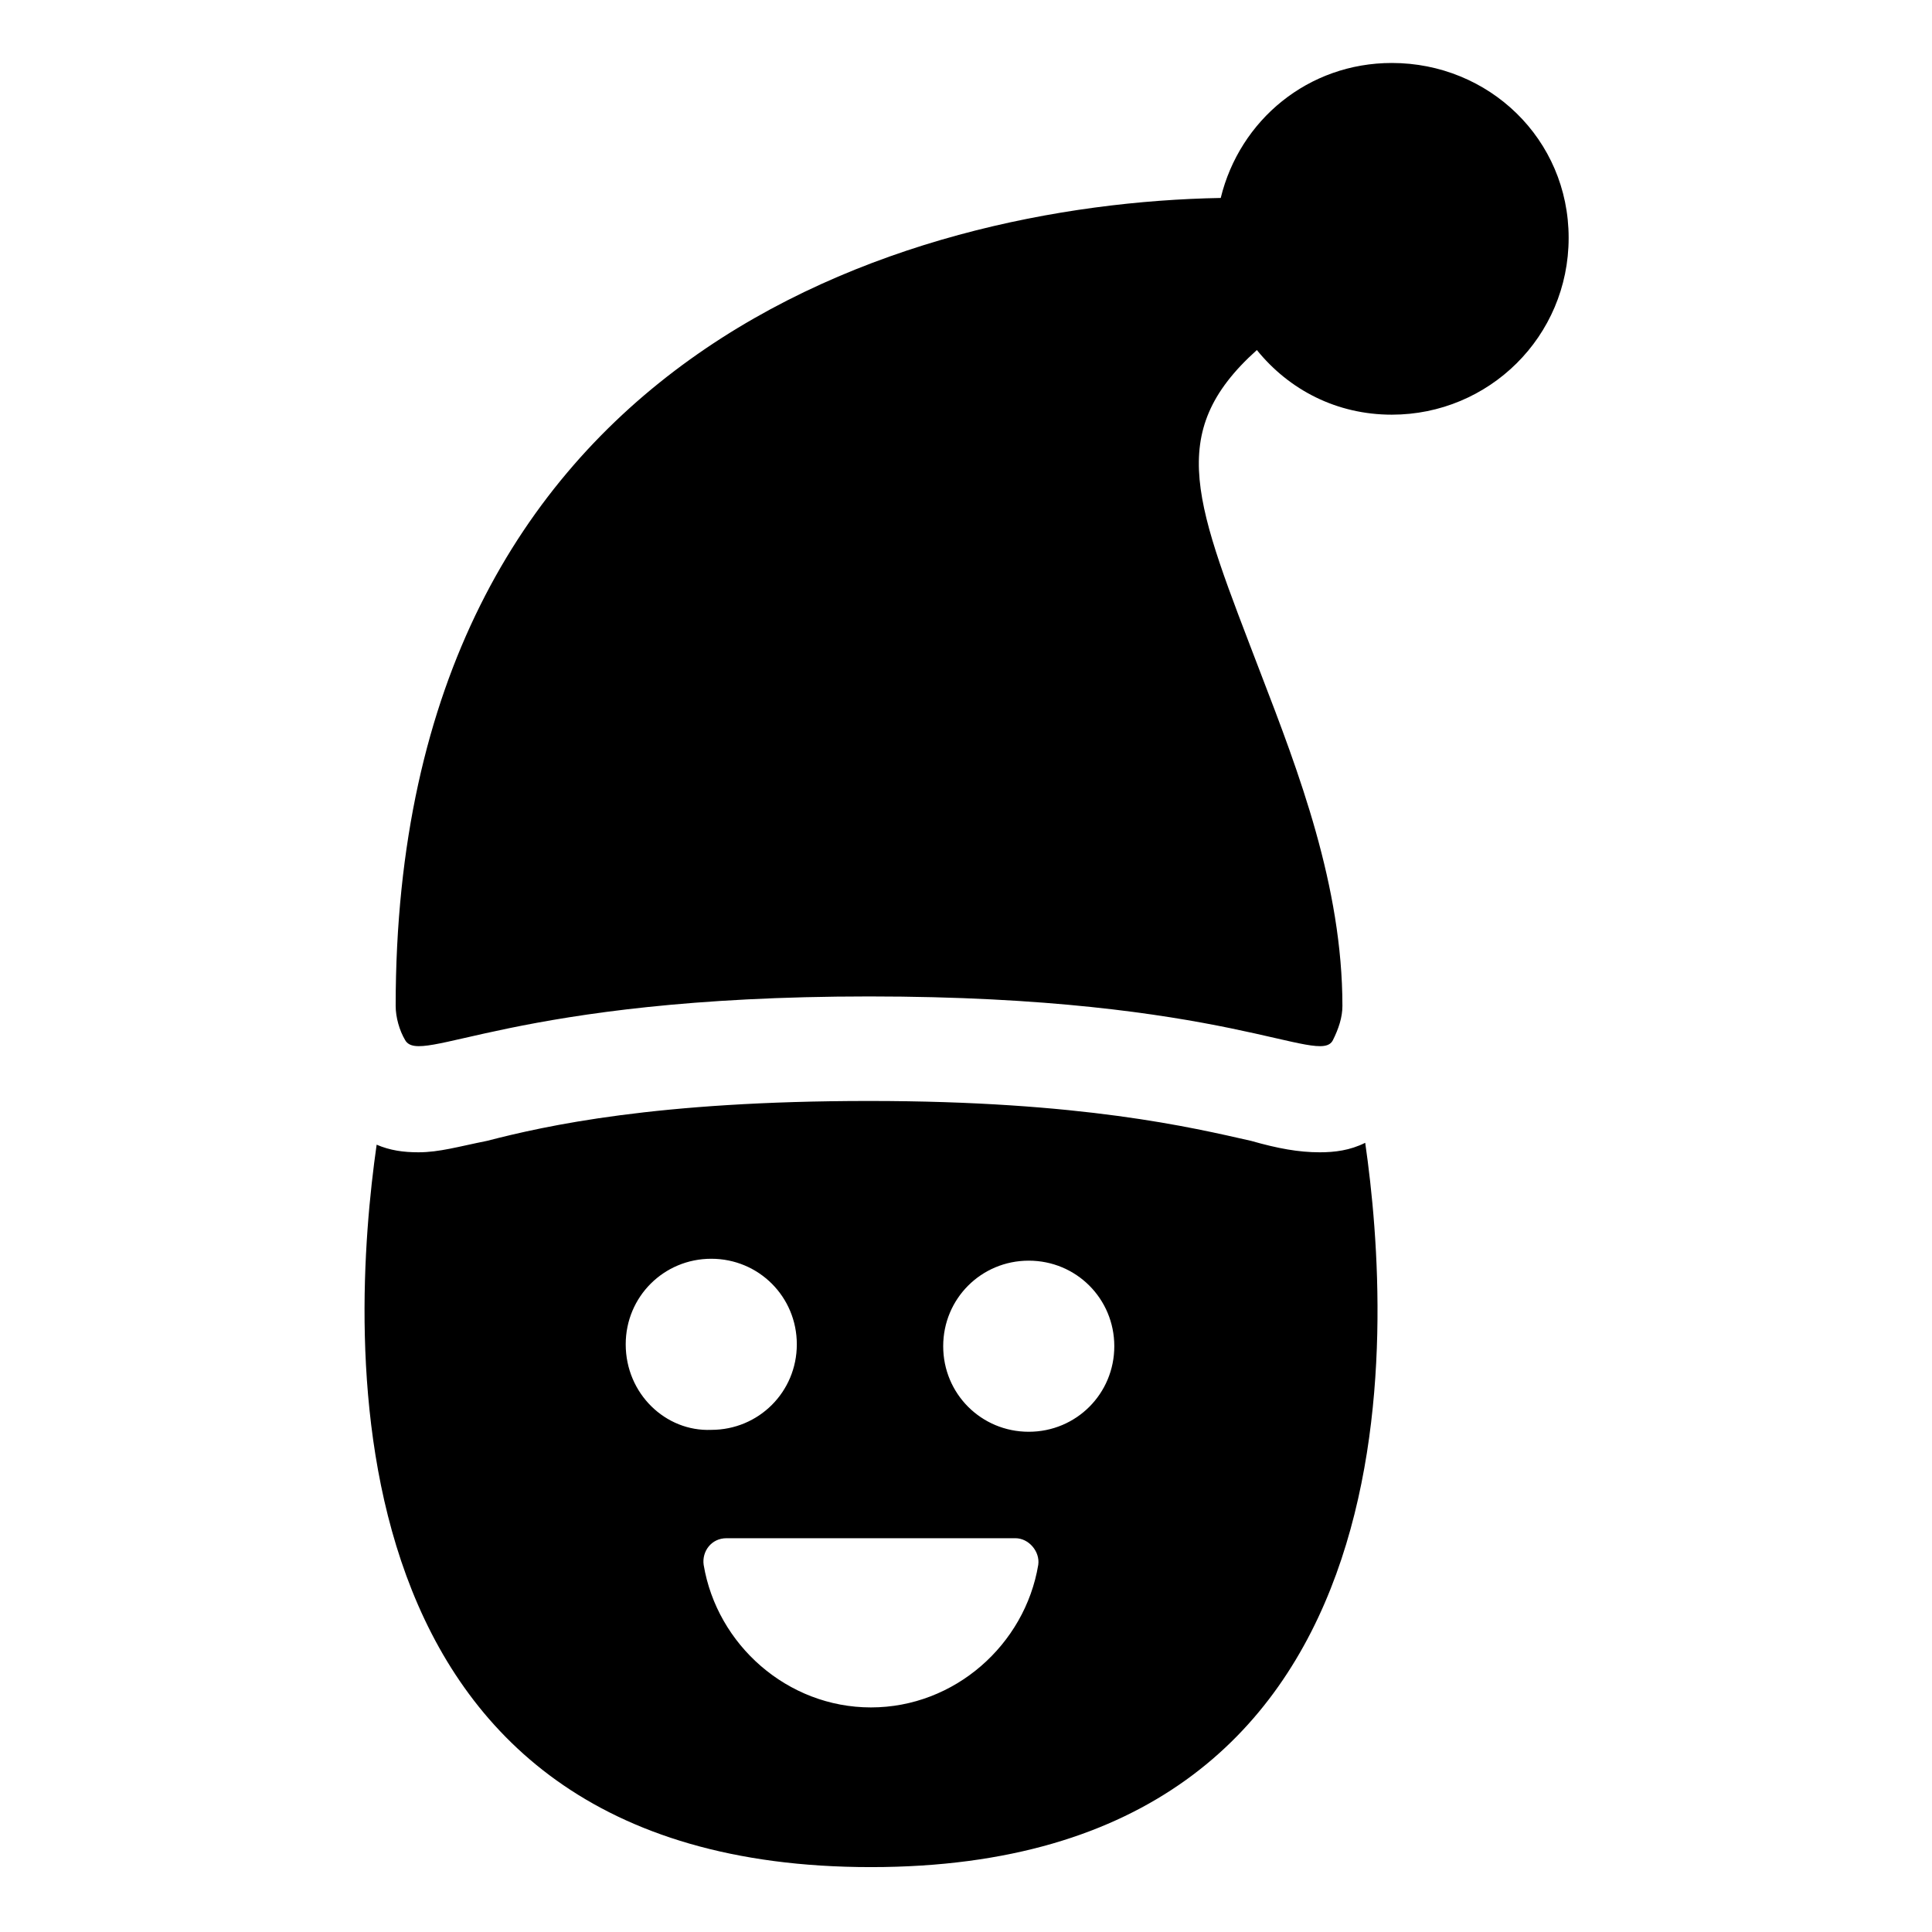 <?xml version="1.0" encoding="UTF-8"?>
<!-- Uploaded to: ICON Repo, www.iconrepo.com, Generator: ICON Repo Mixer Tools -->
<svg fill="#000000" width="800px" height="800px" version="1.1" viewBox="144 144 512 512" xmlns="http://www.w3.org/2000/svg">
 <g>
  <path d="m493.71 449.37c-5.543 0-11.082-1.008-18.137-3.023-15.617-3.527-44.84-10.578-101.27-10.578-56.426 0-85.648 6.551-101.27 10.578-7.559 1.512-12.594 3.023-18.137 3.023-4.031 0-7.559-0.504-11.082-2.016-7.055 49.375-15.617 191.45 130.99 191.45 147.11 0 138.04-143.08 130.99-191.95-4.035 2.016-8.066 2.519-12.098 2.519zm-183.89 50.887c0-12.594 10.078-22.672 22.672-22.672s22.672 10.078 22.672 22.672-10.078 22.672-22.672 22.672c-12.09 0.504-22.672-9.574-22.672-22.672zm64.992 96.227c-22.168 0-40.809-16.625-44.336-37.785-0.504-3.527 2.016-7.055 6.047-7.055h76.578c3.527 0 6.551 3.527 6.047 7.055-3.527 21.16-22.168 37.785-44.336 37.785zm41.816-73.051c-12.594 0-22.672-10.078-22.672-22.672s10.078-22.672 22.672-22.672 22.672 10.078 22.672 22.672-10.078 22.672-22.672 22.672z"/>
  <path d="m512.85 160.69c-22.168 0-40.305 15.113-45.344 35.77-83.633 1.516-218.65 41.316-218.65 214.12 0 3.023 1.008 6.551 2.519 9.07 4.031 7.055 28.215-11.586 122.93-11.586 95.219 0 119.4 18.641 122.93 11.586 1.512-3.023 2.519-6.047 2.519-9.07 0-31.738-11.586-61.969-21.664-88.168-17.129-44.84-25.695-63.48-1.008-85.648 8.566 10.578 21.16 17.129 35.77 17.129 25.695 0 46.855-20.656 46.855-46.855 0-26.195-21.16-46.348-46.855-46.348z"/>
 </g>
</svg>